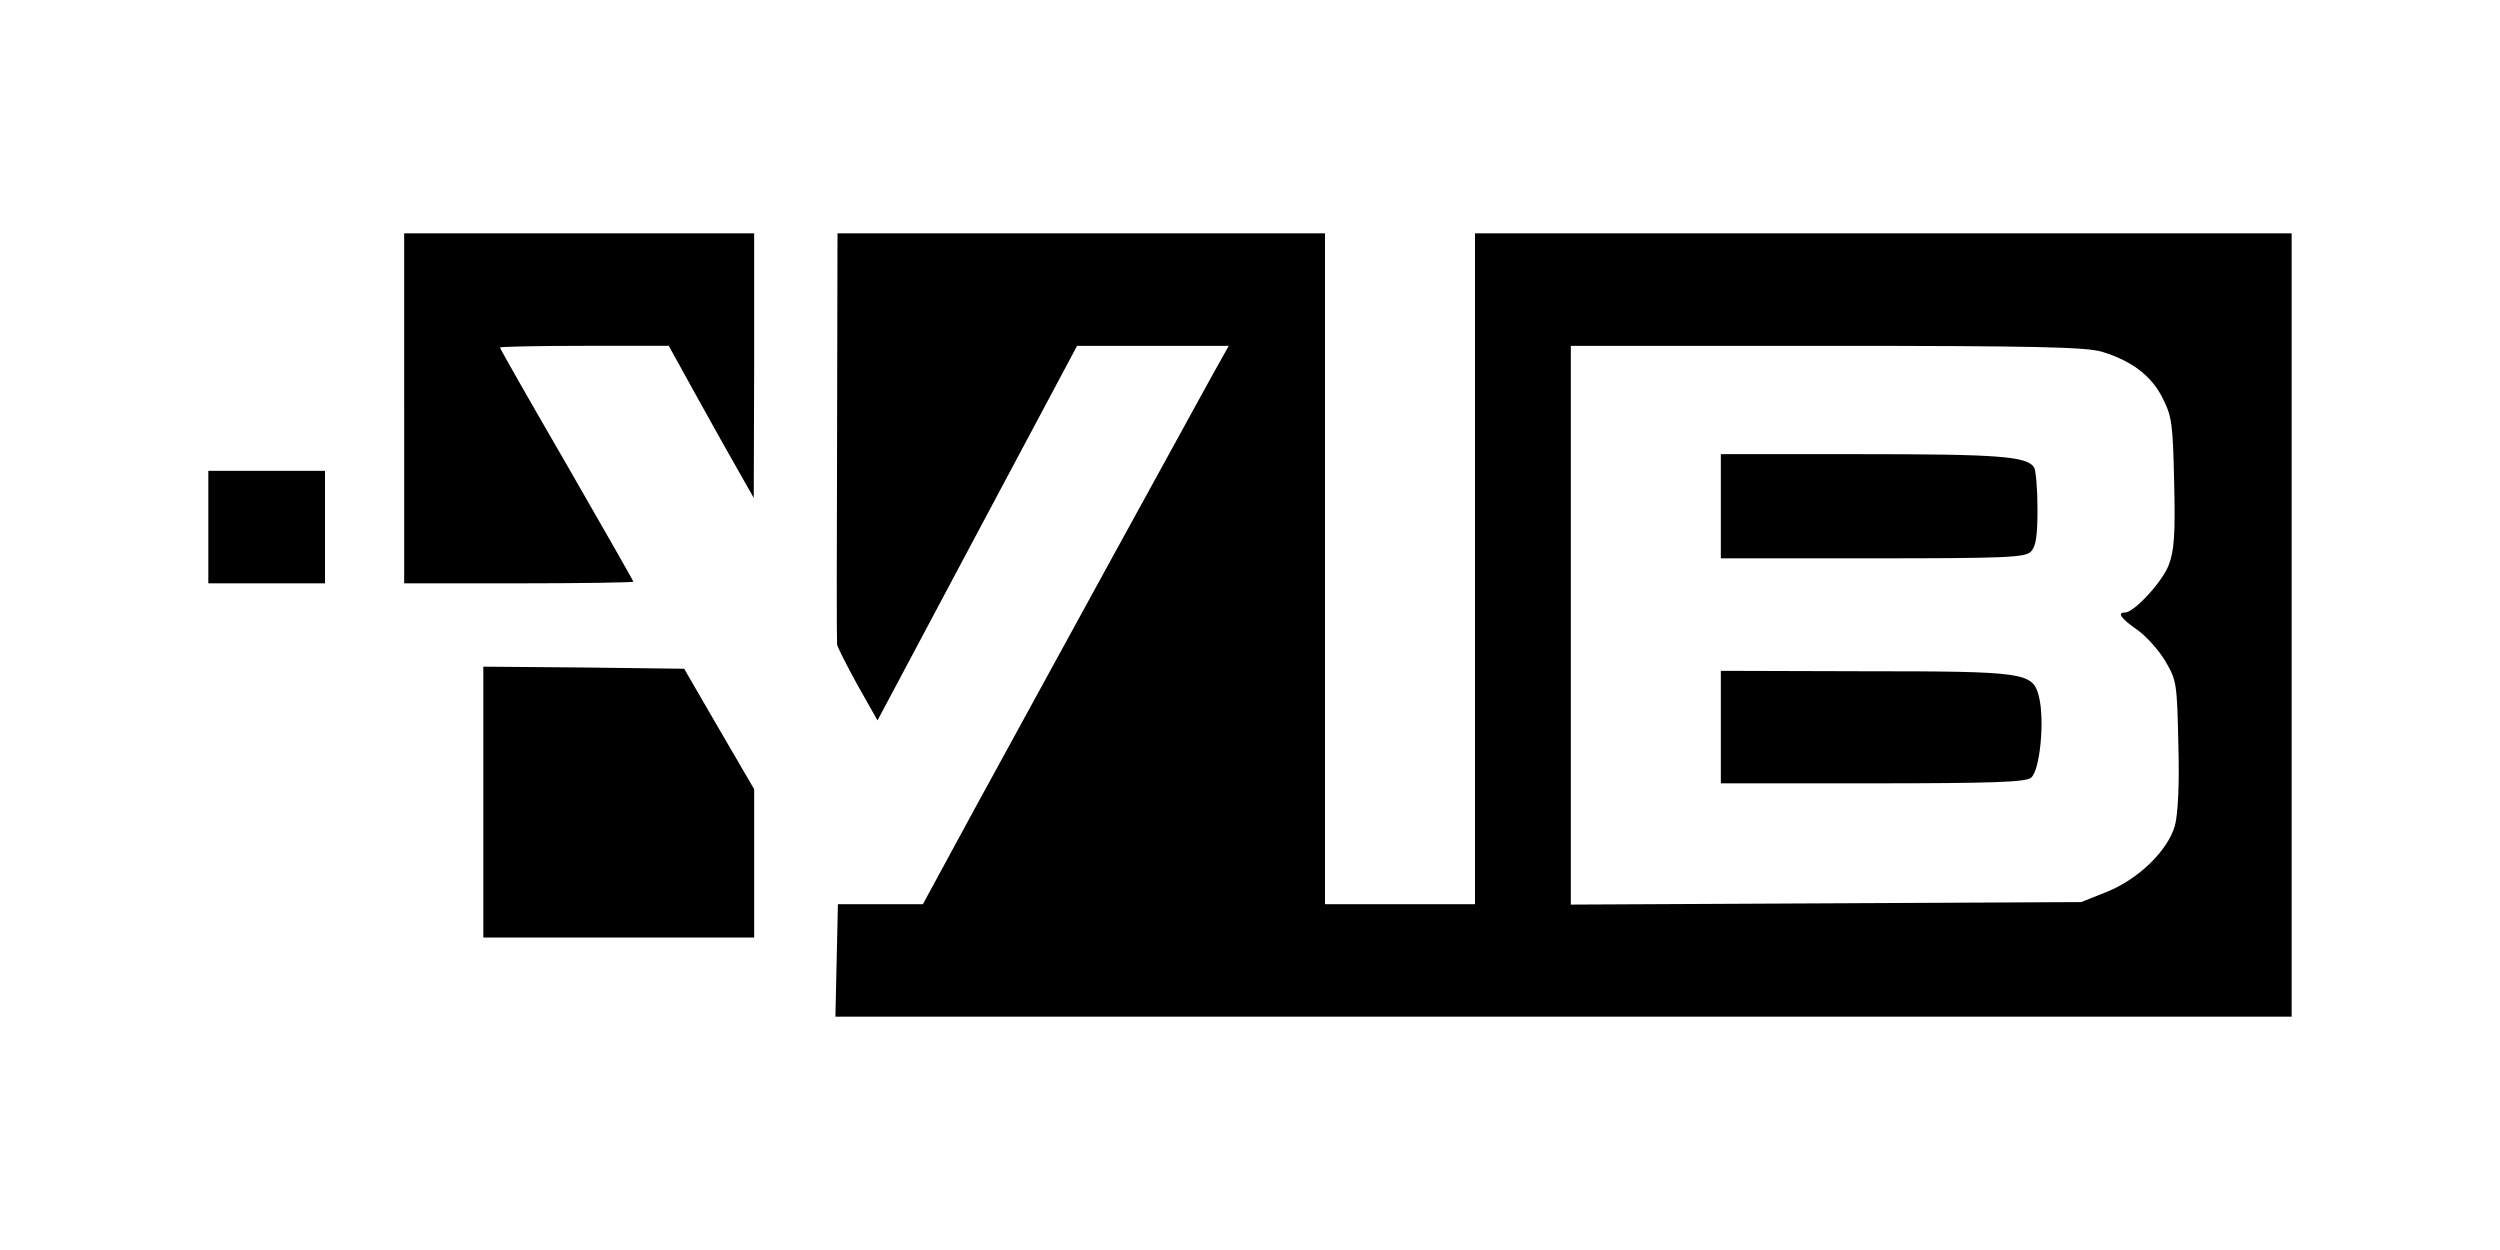 <?xml version="1.0" encoding="utf-8"?>
<svg xmlns="http://www.w3.org/2000/svg" height="300pt" preserveAspectRatio="xMidYMid meet" version="1.0" viewBox="0 0 600 300" width="600pt">

<g fill="#000000" stroke="none" transform="translate(0,300) scale(0.1,-0.1)">
<path d="M970 2020 l0 -420 275 0 c151 0 275 2 275 4 0 2 -72 128 -160 281&#xA;-88 152 -160 278 -160 281 0 2 91 4 203 4 l202 0 68 -123 c37 -67 83 -149 102&#xA;-182 l34 -60 1 318 0 317 -420 0 -420 0 0 -420z"/>
<path d="M2009 1953 c-1 -269 -1 -493 0 -500 1 -6 23 -50 49 -97 l48 -85 239&#xA;449 240 450 182 0 182 0 -43 -77 c-62 -112 -427 -778 -570 -1040 l-121 -223&#xA;-102 0 -102 0 -3 -135 -3 -135 1748 0 1747 0 0 940 0 940 -980 0 -980 0 0&#xA;-805 0 -805 -180 0 -180 0 0 805 0 805 -585 0 -585 0 -1 -487z m3035 203 c73&#xA;-22 121 -59 147 -113 22 -43 24 -64 27 -202 3 -124 0 -163 -13 -197 -15 -40&#xA;-83 -114 -105 -114 -20 0 -9 -15 30 -42 21 -15 51 -48 67 -75 27 -46 28 -54&#xA;31 -199 3 -96 -1 -167 -8 -195 -17 -60 -87 -129 -165 -160 l-60 -24 -612 -3&#xA;-613 -3 0 671 0 670 613 0 c504 0 622 -3 661 -14z"/>
<path d="M4130 1785 l0 -125 364 0 c318 0 367 2 380 16 12 12 16 36 16 102 0&#xA;48 -4 93 -8 100 -17 27 -86 32 -414 32 l-338 0 0 -125z"/>
<path d="M4130 1255 l0 -135 363 0 c288 0 367 3 381 13 22 16 34 140 19 197&#xA;-15 56 -33 59 -420 59 l-343 1 0 -135z"/>
<path d="M500 1735 l0 -135 140 0 140 0 0 135 0 135 -140 0 -140 0 0 -135z"/>
<path d="M1160 1075 l0 -325 325 0 325 0 0 178 0 178 -84 144 -84 145 -241 3&#xA;-241 2 0 -325z"/>
</g>
</svg>